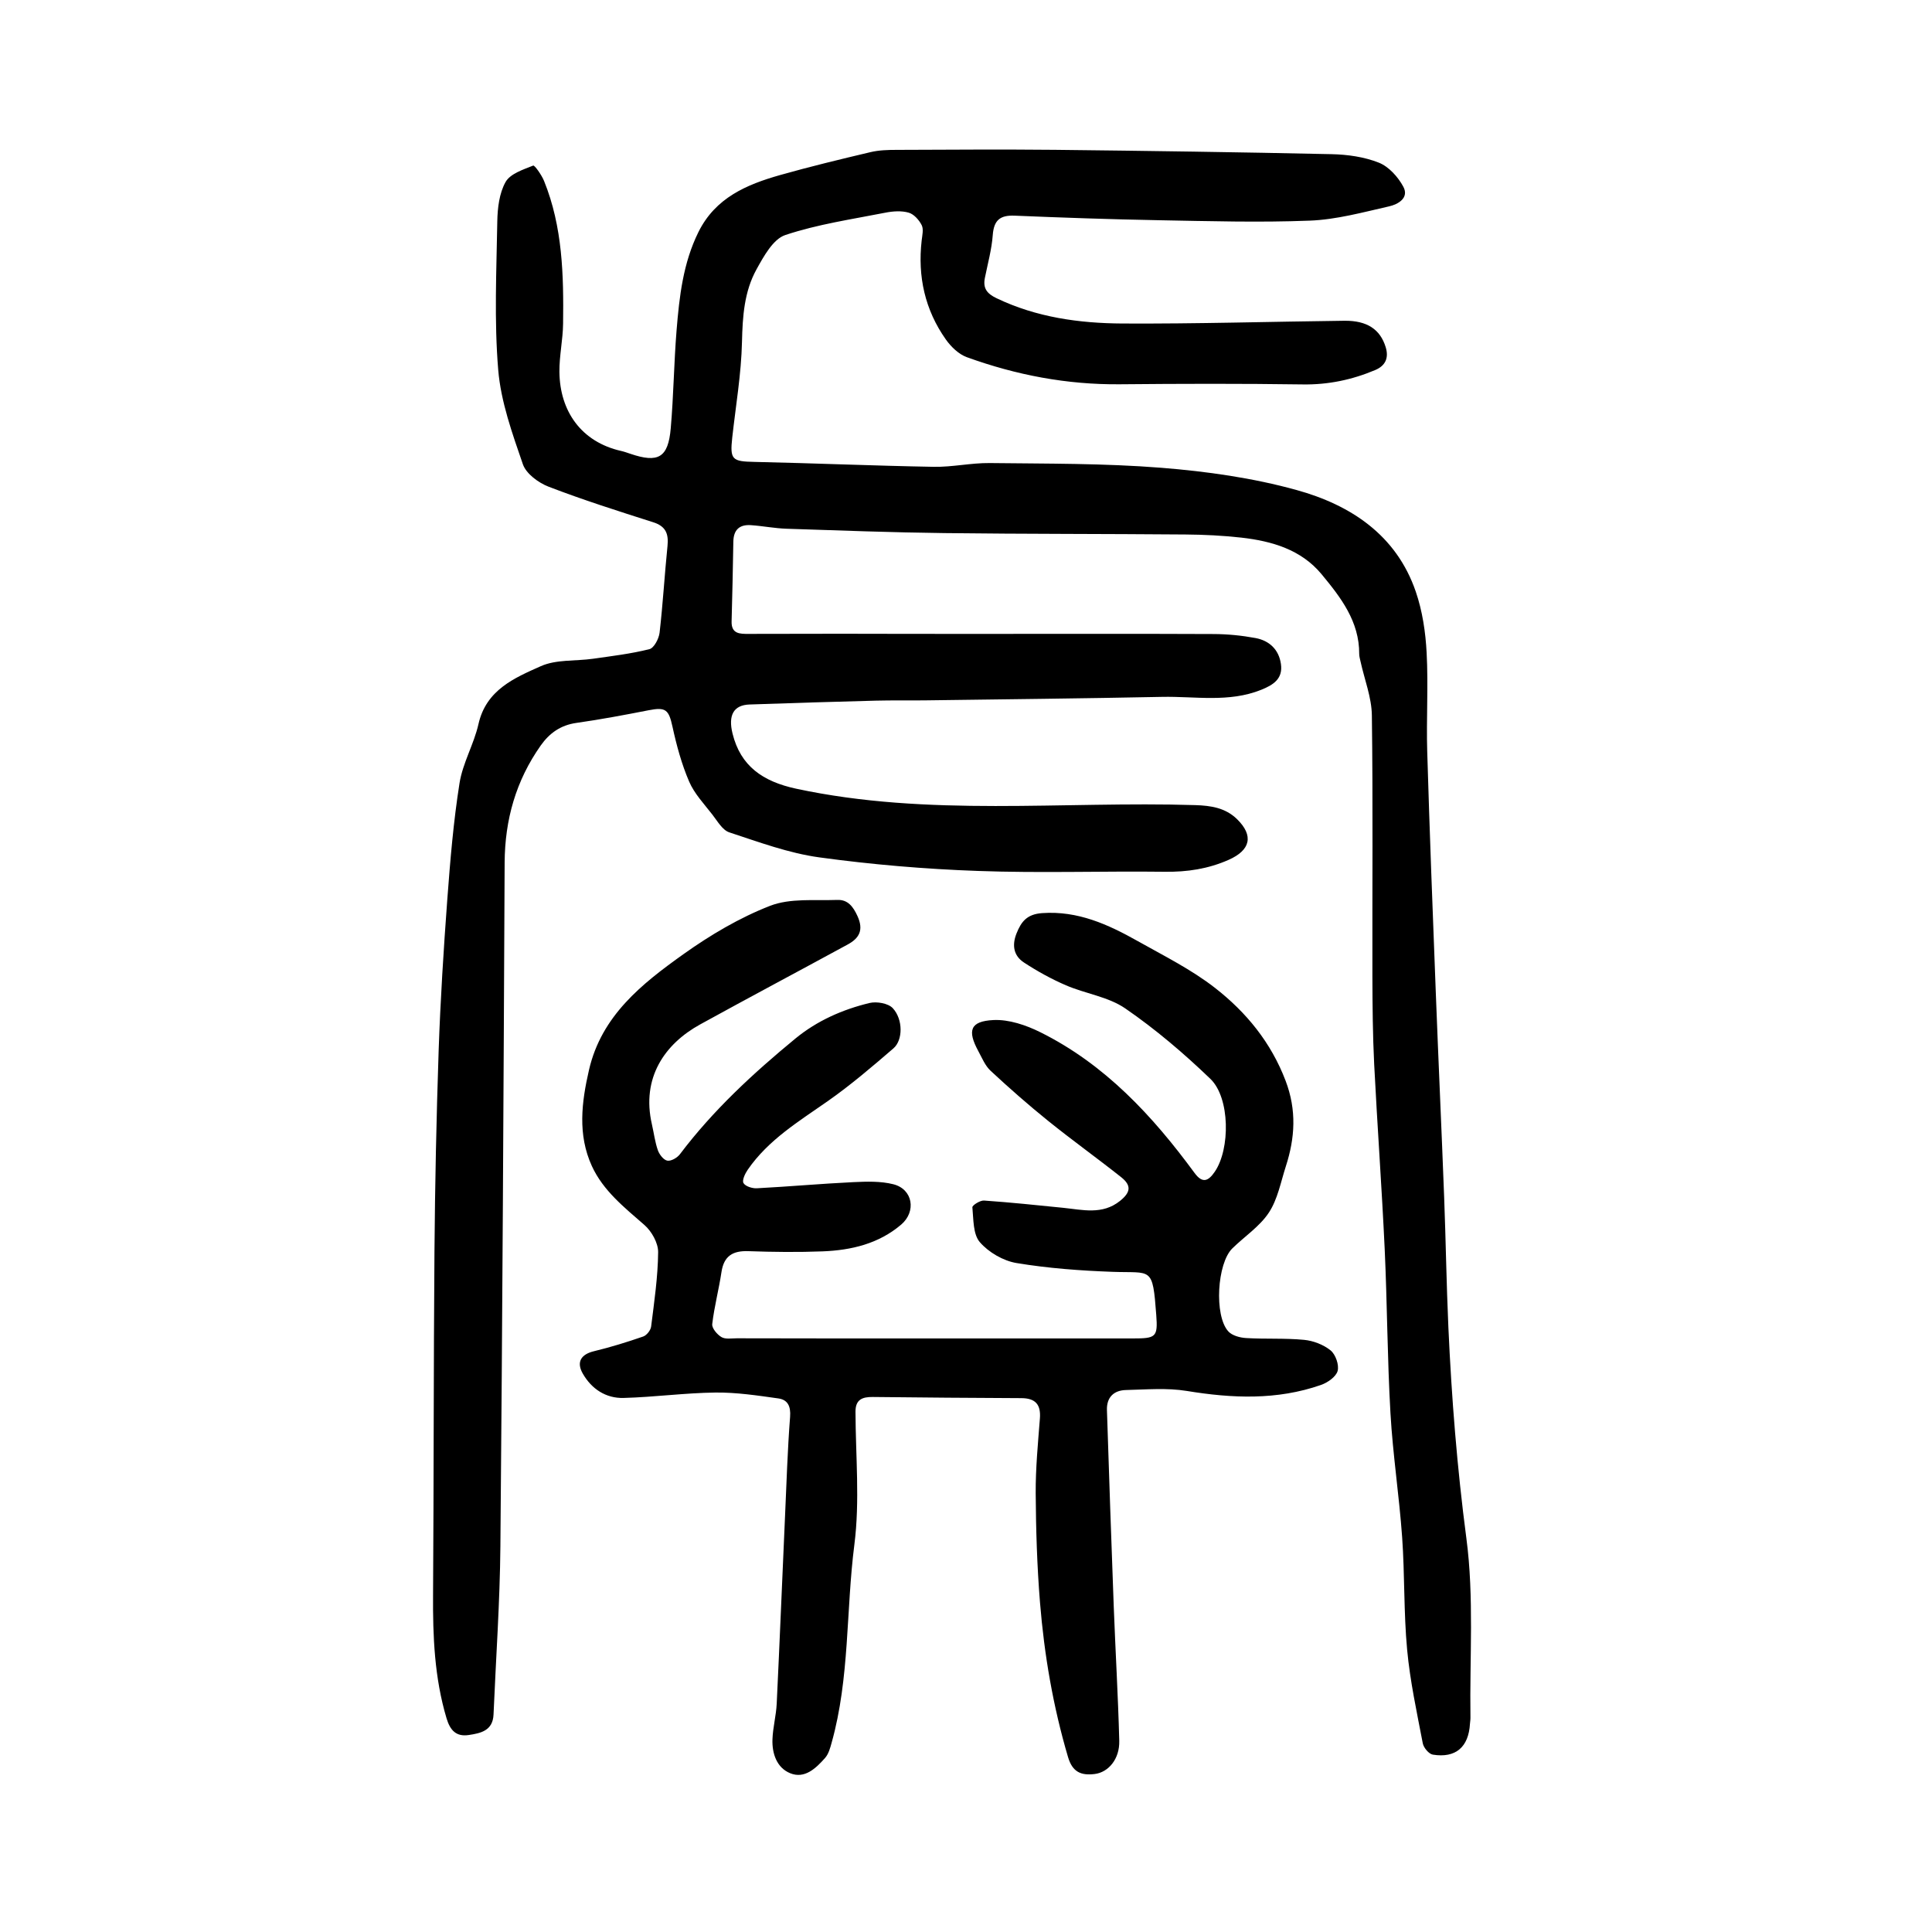 <?xml version="1.0" encoding="utf-8"?>
<svg version="1.1" id="zdic.net" xmlns="http://www.w3.org/2000/svg" xmlns:xlink="http://www.w3.org/1999/xlink" x="0px" y="0px"
	 viewBox="0 0 400 400" style="enable-background:new 0 0 400 400;" xml:space="preserve">
<g>
	<path d="M204.27,131.24c15.66,0,31.33-0.04,46.99,0.03c2.9,0.01,5.83,0.3,8.68,0.83c2.85,0.53,4.83,2.37,5.26,5.36
		c0.45,3.08-1.58,4.35-4.09,5.36c-6.7,2.69-13.67,1.32-20.52,1.46c-16.29,0.33-32.58,0.5-48.87,0.72
		c-3.46,0.05-6.91-0.03-10.37,0.06c-8.73,0.23-17.46,0.49-26.19,0.8c-3.28,0.12-4.44,2.22-3.49,6.04c1.66,6.7,6.24,9.9,13.16,11.39
		c27.38,5.88,55.08,2.55,82.63,3.4c3.25,0.1,6.25,0.56,8.65,2.9c3.52,3.44,2.77,6.44-1.73,8.43c-4.26,1.88-8.58,2.53-13.21,2.47
		c-12.91-0.16-25.83,0.3-38.72-0.17c-10.96-0.39-21.95-1.32-32.82-2.81c-6.34-0.87-12.51-3.17-18.64-5.18
		c-1.42-0.47-2.45-2.32-3.49-3.66c-1.71-2.21-3.74-4.34-4.82-6.85c-1.55-3.6-2.6-7.47-3.44-11.32c-0.78-3.58-1.38-4.15-4.95-3.45
		c-4.96,0.97-9.94,1.91-14.95,2.62c-3.26,0.46-5.57,2.1-7.39,4.68c-5.13,7.27-7.42,15.35-7.47,24.24
		c-0.22,47.18-0.46,94.36-0.88,141.53c-0.1,11.62-0.93,23.23-1.42,34.85c-0.14,3.36-2.66,3.88-5.16,4.25
		c-2.59,0.38-3.83-0.99-4.57-3.47c-2.5-8.38-2.85-16.94-2.79-25.6c0.16-23.65,0.1-47.31,0.29-70.96c0.11-13.91,0.4-27.83,0.87-41.73
		c0.36-10.43,1.02-20.86,1.79-31.27c0.6-8.04,1.27-16.1,2.53-24.05c0.66-4.17,2.98-8.06,3.92-12.22c1.59-7.09,7.44-9.56,12.92-12
		c3.19-1.42,7.17-1.02,10.78-1.53c3.92-0.56,7.88-1.03,11.7-1.99c0.95-0.24,1.95-2.16,2.1-3.41c0.69-5.97,1.03-11.98,1.64-17.96
		c0.25-2.5-0.34-4.07-2.95-4.9c-7.27-2.32-14.56-4.63-21.68-7.37c-2.1-0.81-4.63-2.68-5.31-4.63c-2.19-6.37-4.56-12.93-5.11-19.56
		c-0.85-10.19-0.36-20.5-0.19-30.75c0.05-2.76,0.41-5.83,1.72-8.15c0.97-1.71,3.64-2.56,5.71-3.39c0.29-0.12,1.75,1.95,2.25,3.18
		c3.85,9.51,4.07,19.53,3.94,29.57c-0.04,3.32-0.79,6.64-0.76,9.95c0.08,8.17,4.54,14.53,12.8,16.39c0.63,0.14,1.24,0.37,1.85,0.57
		c5.82,1.98,7.87,0.84,8.4-5.27c0.59-6.76,0.66-13.56,1.21-20.32c0.57-6.96,1.34-13.88,4.53-20.32c3.52-7.09,9.96-9.82,16.91-11.79
		c6.19-1.75,12.44-3.26,18.7-4.74c1.76-0.42,3.64-0.47,5.46-0.47c10.91-0.04,21.82-0.12,32.73-0.01c19.1,0.21,38.19,0.48,57.29,0.9
		c3.29,0.07,6.76,0.56,9.78,1.76c2.06,0.82,3.97,2.95,5.06,4.97c1.26,2.34-1.11,3.66-2.92,4.07c-5.44,1.23-10.93,2.75-16.45,2.96
		c-10.46,0.41-20.95,0.1-31.42-0.09c-9.9-0.18-19.8-0.53-29.7-0.94c-3.01-0.12-4.28,0.95-4.51,4.01c-0.22,2.98-1.04,5.92-1.63,8.87
		c-0.43,2.15,0.41,3.26,2.43,4.22c8.27,3.96,17.12,5.18,26.06,5.23c15.32,0.08,30.63-0.39,45.95-0.57c4.69-0.05,7.41,1.78,8.54,5.46
		c0.68,2.21-0.03,3.84-2.16,4.74c-4.79,2.02-9.73,3.06-15,2.98c-12.63-0.18-25.27-0.15-37.9-0.03c-10.92,0.1-21.45-1.91-31.66-5.61
		c-1.68-0.61-3.27-2.15-4.34-3.66c-4.33-6.13-5.86-13.04-5.01-20.49c0.12-1.07,0.43-2.33,0.01-3.18c-0.54-1.07-1.61-2.28-2.69-2.59
		c-1.49-0.43-3.25-0.31-4.82,0c-6.96,1.37-14.05,2.4-20.73,4.63c-2.52,0.84-4.46,4.39-5.96,7.1c-2.55,4.61-2.89,9.74-3.01,15.02
		c-0.15,6.63-1.29,13.23-2.02,19.84c-0.5,4.55,0,4.92,4.54,5.01c12.39,0.27,24.78,0.8,37.18,1.02c3.85,0.07,7.72-0.82,11.58-0.78
		c11.86,0.14,23.75,0.04,35.55,0.98c9.4,0.75,18.91,2.09,27.98,4.6c11.17,3.09,20.66,9.28,24.69,21.04
		c1.38,4.02,2.03,8.41,2.25,12.67c0.36,6.79-0.08,13.61,0.12,20.41c0.49,16.59,1.13,33.18,1.77,49.77c0.54,14.2,1.2,28.4,1.74,42.61
		c0.34,8.94,0.47,17.89,0.87,26.82c0.66,14.63,1.81,29.18,3.73,43.74c1.61,12.19,0.66,24.71,0.84,37.09
		c0.01,0.43-0.07,0.86-0.1,1.29c-0.28,4.82-2.95,7.15-7.68,6.39c-0.83-0.13-1.92-1.44-2.09-2.35c-1.23-6.44-2.64-12.89-3.24-19.4
		c-0.72-7.71-0.48-15.51-1.03-23.25c-0.61-8.58-1.93-17.11-2.42-25.69c-0.65-11.29-0.67-22.61-1.19-33.9
		c-0.6-12.78-1.53-25.55-2.18-38.33c-0.3-6.04-0.35-12.09-0.37-18.13c-0.04-18.04,0.13-36.08-0.11-54.12
		c-0.05-3.72-1.53-7.42-2.34-11.13c-0.11-0.52-0.28-1.06-0.28-1.58c0.04-6.74-3.83-11.73-7.79-16.51
		c-4.23-5.11-10.28-6.86-16.6-7.58c-3.84-0.43-7.73-0.62-11.6-0.65c-16.63-0.14-33.27-0.09-49.9-0.29
		c-10.88-0.13-21.77-0.54-32.65-0.9c-2.47-0.08-4.92-0.57-7.38-0.74c-2.36-0.17-3.62,0.93-3.66,3.42
		c-0.08,5.51-0.22,11.01-0.36,16.51c-0.07,2.59,1.71,2.59,3.52,2.58c6.37-0.02,12.75-0.03,19.12-0.03
		C184.18,131.24,194.23,131.24,204.27,131.24z"/>
	<path d="M193.68,277.11c13.61,0,27.22,0,40.83,0c4.8,0,5.23-0.24,4.88-4.86c-0.76-10.16-0.92-8.63-9.01-8.93
		c-6.66-0.24-13.35-0.73-19.91-1.82c-2.75-0.45-5.79-2.22-7.61-4.33c-1.42-1.65-1.3-4.73-1.54-7.21c-0.04-0.41,1.6-1.46,2.41-1.4
		c5.46,0.38,10.91,0.95,16.35,1.5c4.05,0.41,8.14,1.51,11.8-1.42c2.21-1.77,2.43-3.19,0.23-4.93c-4.98-3.95-10.16-7.66-15.11-11.65
		c-4.09-3.3-8.05-6.78-11.9-10.36c-1.14-1.05-1.78-2.66-2.55-4.08c-2.32-4.27-1.69-6.19,3.12-6.43c3.21-0.16,6.76,1.05,9.72,2.52
		c13.38,6.65,23.24,17.3,31.93,29.14c1.68,2.29,2.89,1.64,4.19-0.26c3.21-4.69,3.18-15.29-0.91-19.22
		c-5.49-5.28-11.36-10.28-17.63-14.59c-3.52-2.42-8.23-3.04-12.27-4.78c-3.02-1.3-5.95-2.92-8.7-4.72
		c-2.12-1.39-2.53-3.54-1.54-6.02c0.99-2.5,2.2-3.99,5.31-4.21c7.4-0.52,13.66,2.35,19.78,5.79c5.44,3.06,11.11,5.88,16,9.69
		c6.47,5.04,11.61,11.3,14.63,19.26c2.3,6.07,1.94,11.8,0.04,17.68c-1.05,3.25-1.69,6.82-3.51,9.58c-1.9,2.89-5.05,4.94-7.58,7.43
		c-3.14,3.09-3.78,13.86-0.84,17.15c0.79,0.89,2.44,1.33,3.72,1.4c3.98,0.24,8-0.01,11.97,0.37c1.92,0.18,4.03,0.99,5.51,2.19
		c1.03,0.84,1.79,3.01,1.45,4.25c-0.33,1.21-2.07,2.42-3.45,2.9c-9.11,3.18-18.38,2.78-27.78,1.24c-4.1-0.67-8.39-0.29-12.59-0.19
		c-2.53,0.06-4.03,1.52-3.94,4.16c0.44,13.56,0.9,27.13,1.41,40.69c0.35,9.26,0.9,18.51,1.14,27.77c0.1,3.78-2.24,6.53-5.09,6.88
		c-2.82,0.35-4.6-0.41-5.51-3.49c-3.1-10.48-4.93-21.18-5.81-32.03c-0.61-7.51-0.84-15.07-0.89-22.61
		c-0.03-5.16,0.47-10.33,0.87-15.48c0.23-2.92-0.95-4.2-3.85-4.21c-10.26-0.04-20.52-0.13-30.78-0.24
		c-2.13-0.02-3.56,0.52-3.55,3.05c0.03,9.18,0.92,18.47-0.23,27.5c-1.75,13.65-0.95,27.6-4.7,41c-0.31,1.12-0.64,2.37-1.38,3.2
		c-1.89,2.13-4.22,4.38-7.23,3.14c-2.76-1.14-3.76-4.07-3.65-7.02c0.09-2.47,0.76-4.91,0.88-7.38c0.62-12.91,1.14-25.83,1.72-38.74
		c0.31-6.88,0.52-13.78,1.05-20.64c0.17-2.2-0.5-3.54-2.43-3.81c-4.33-0.61-8.7-1.27-13.05-1.22c-6.33,0.08-12.65,0.95-18.98,1.12
		c-3.66,0.1-6.63-1.84-8.46-5.04c-1.38-2.41-0.35-4,2.33-4.64c3.44-0.83,6.83-1.88,10.18-3.04c0.72-0.25,1.55-1.3,1.64-2.07
		c0.64-5.12,1.4-10.25,1.45-15.39c0.02-1.9-1.34-4.32-2.84-5.63c-4.16-3.64-8.53-7.08-10.88-12.2c-2.97-6.49-2.14-13.2-0.59-19.92
		c2.59-11.22,10.95-17.82,19.55-23.95c5.56-3.96,11.61-7.55,17.94-10.01c4.18-1.62,9.25-1.05,13.93-1.22
		c2.13-0.08,3.25,1.33,4.17,3.36c1.31,2.89,0.35,4.57-2.02,5.86c-10.18,5.54-20.42,10.97-30.57,16.56
		c-7.32,4.03-12.2,11.04-9.98,20.68c0.41,1.79,0.63,3.64,1.23,5.36c0.31,0.88,1.18,2.02,1.96,2.16c0.79,0.14,2.06-0.6,2.61-1.33
		c6.87-9.1,15.17-16.76,23.92-23.96c4.48-3.68,9.74-6,15.33-7.35c1.49-0.36,3.89,0.06,4.83,1.08c2.14,2.33,2.1,6.61,0.13,8.31
		c-4.4,3.79-8.84,7.59-13.59,10.92c-6.01,4.21-12.31,8.01-16.58,14.21c-0.55,0.8-1.21,2.18-0.88,2.76c0.39,0.68,1.82,1.13,2.76,1.08
		c6.66-0.35,13.31-0.95,19.97-1.27c2.77-0.13,5.67-0.23,8.31,0.44c4.02,1.02,4.79,5.63,1.61,8.35c-4.66,3.97-10.31,5.3-16.22,5.54
		c-5.13,0.2-10.27,0.14-15.4-0.04c-3.25-0.12-5.09,0.99-5.59,4.34c-0.54,3.6-1.49,7.15-1.91,10.76c-0.1,0.84,1.01,2.16,1.91,2.69
		c0.82,0.49,2.1,0.25,3.18,0.25C166.24,277.12,179.96,277.11,193.68,277.11z"/>
</g>
</svg>

